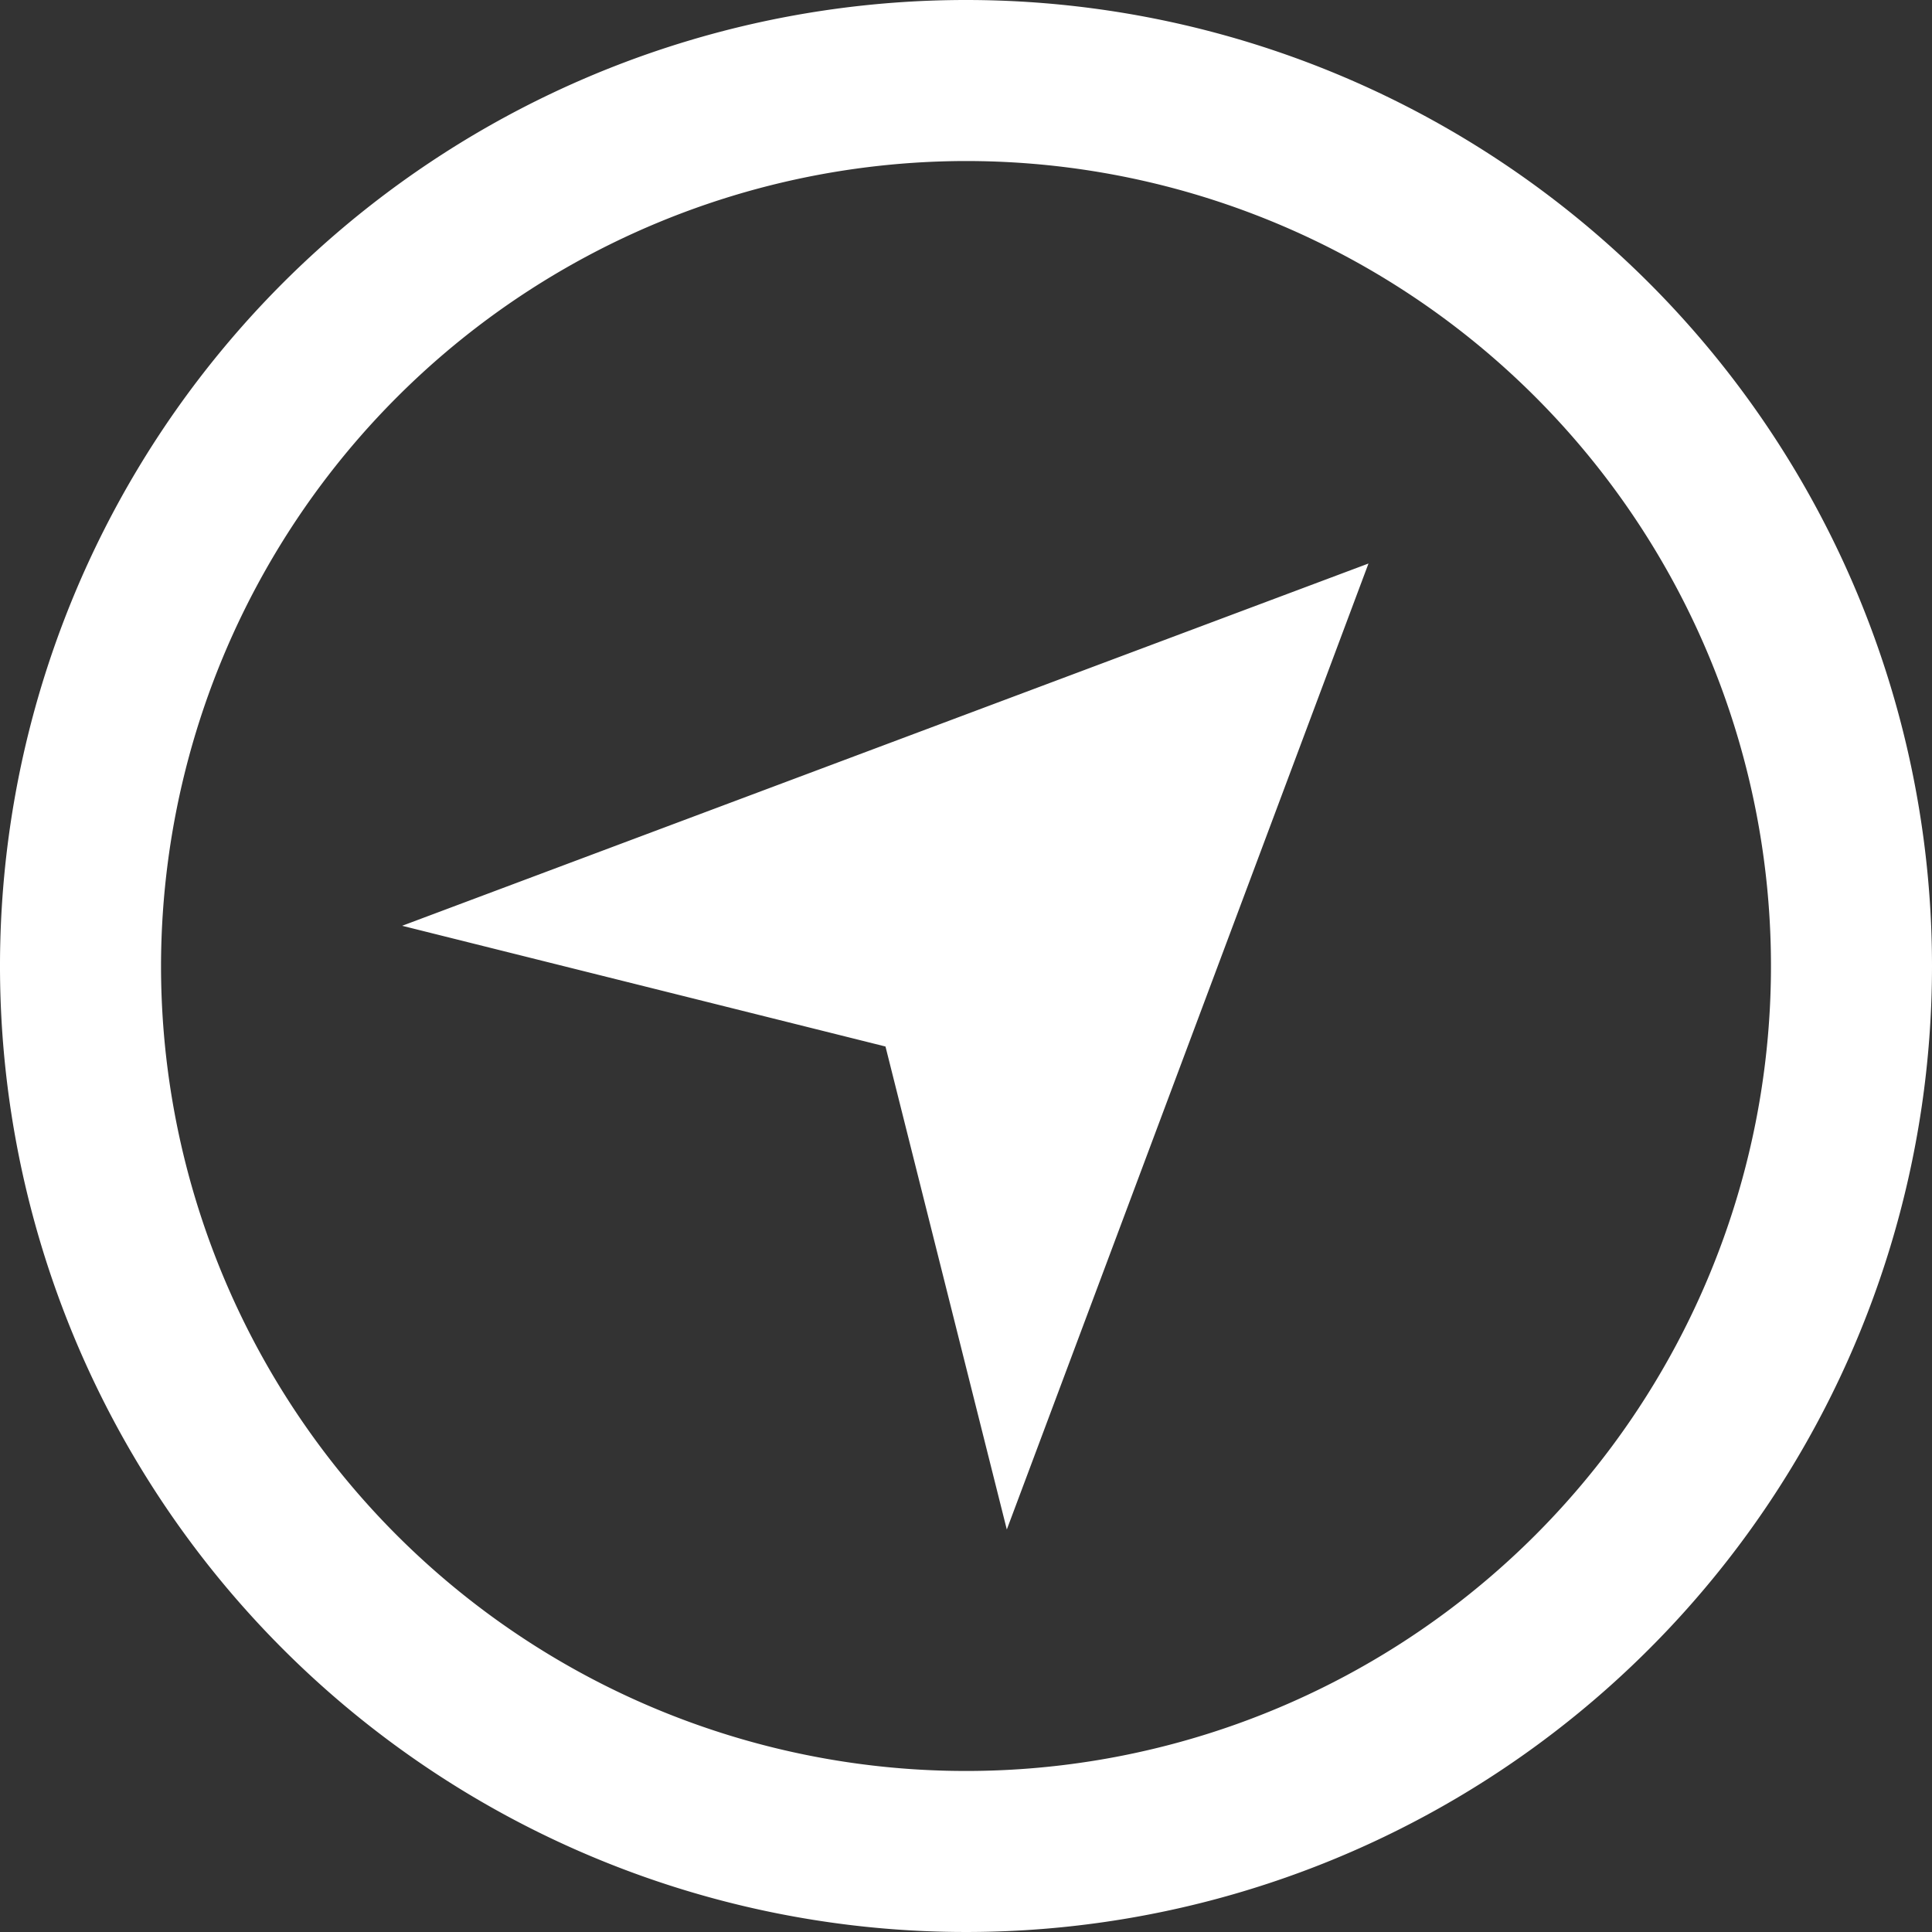 <svg xmlns="http://www.w3.org/2000/svg" width="22.58" height="22.58" viewBox="0 0 22.58 22.58">
  <rect x="0" y="0" width="22.58" height="22.58" fill="#333333" stroke="none"/>
  <path id="iconmonstr-navigation-5" d="M11.29,1.882A9.408,9.408,0,1,1,1.882,11.29,9.419,9.419,0,0,1,11.29,1.882ZM11.29,0A11.29,11.29,0,1,0,22.58,11.29,11.291,11.291,0,0,0,11.29,0Zm-.941,12.231,1.418,5.645,4.227-11.29L4.7,10.82Z" fill="#fff"/>
</svg>

